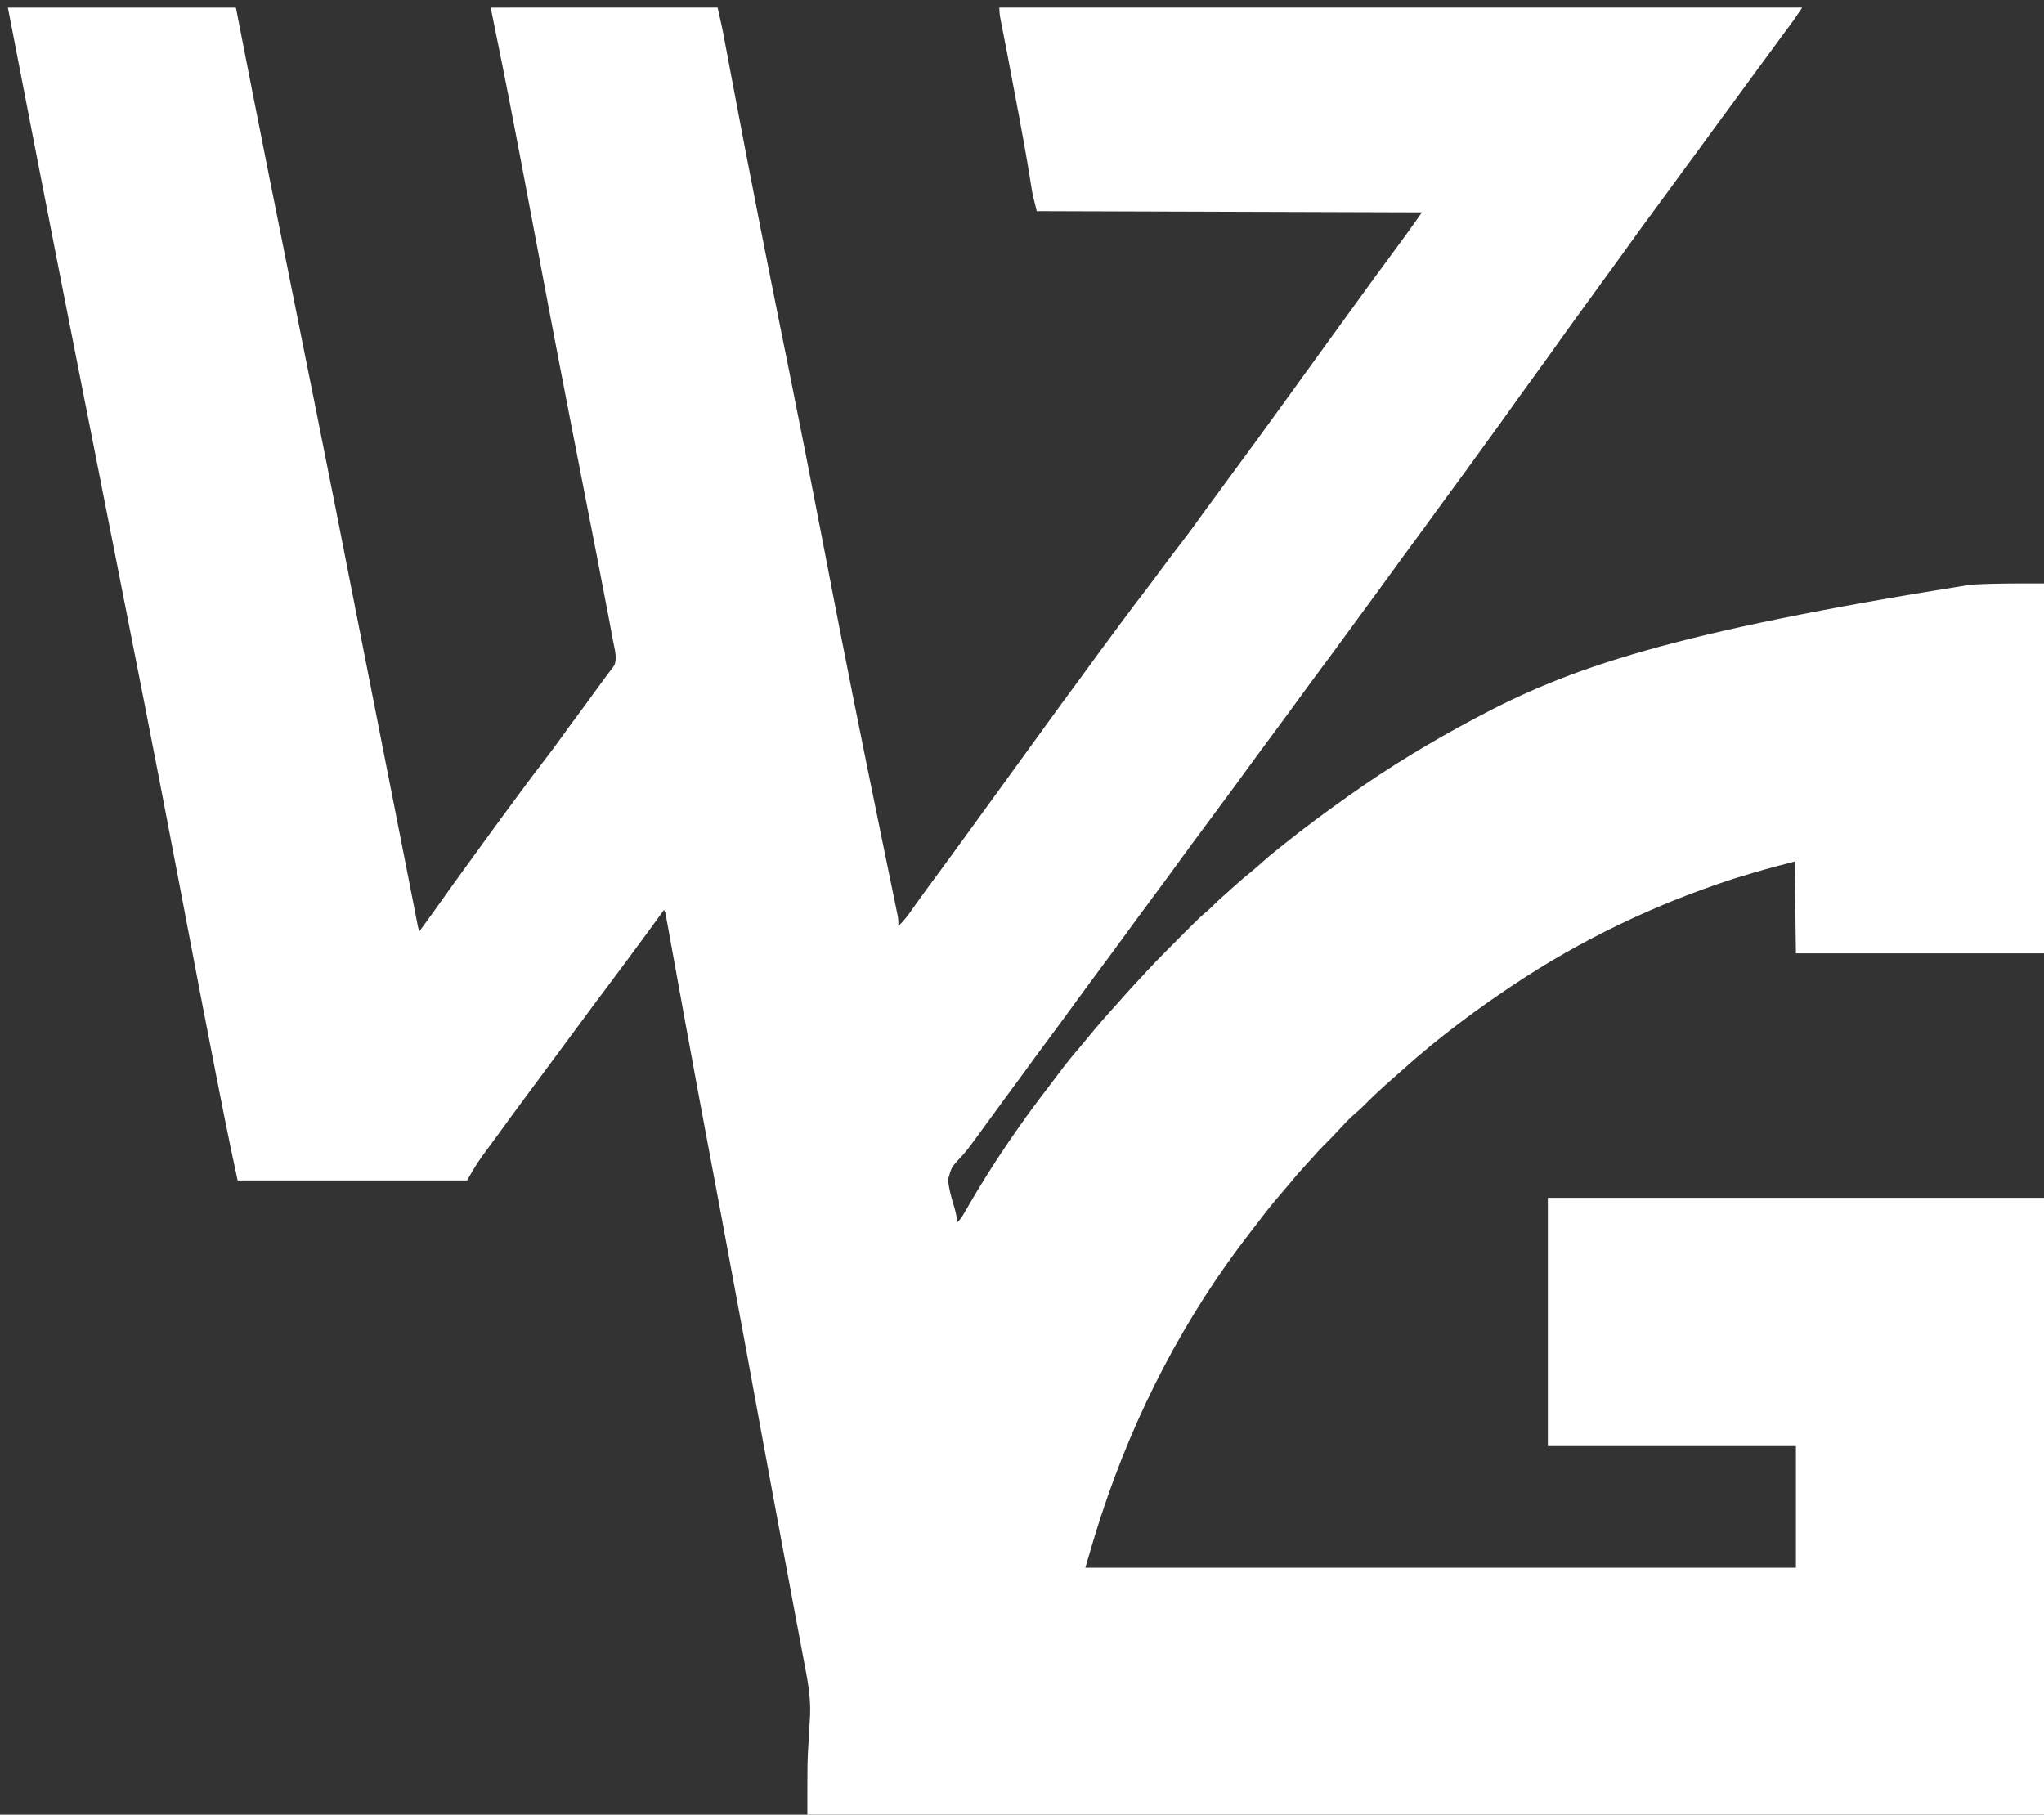 <svg width="107" height="95" viewBox="0 0 107 95" fill="none" xmlns="http://www.w3.org/2000/svg">
<rect x="0" y="0" width="107" height="95" fill="#333333" stroke="none"/>
<path d="M37.565 0.397C37.68 0.897 37.794 1.391 37.888 1.895C37.899 1.954 37.91 2.015 37.922 2.076C37.946 2.206 37.971 2.335 37.995 2.465C38.035 2.675 38.075 2.885 38.114 3.095C38.172 3.399 38.229 3.704 38.286 4.008C38.77 6.577 39.262 9.146 39.768 11.711C39.787 11.81 39.787 11.811 39.807 11.912C40.139 13.599 40.477 15.285 40.816 16.971C40.849 17.134 40.882 17.297 40.915 17.461C40.949 17.627 40.982 17.793 41.016 17.958C41.066 18.21 41.117 18.462 41.168 18.714C41.202 18.883 41.236 19.052 41.27 19.221C41.851 22.098 42.416 24.978 42.973 27.859C43.136 28.707 43.3 29.555 43.464 30.403C43.478 30.476 43.478 30.476 43.492 30.55C43.847 32.386 44.207 34.221 44.572 36.056C44.585 36.12 44.597 36.185 44.61 36.251C45.145 38.935 45.694 41.617 46.244 44.298C46.339 44.758 46.433 45.218 46.527 45.678C46.585 45.961 46.644 46.244 46.702 46.526C46.751 46.762 46.799 46.998 46.847 47.234C46.871 47.355 46.897 47.475 46.922 47.596C46.936 47.666 46.95 47.736 46.965 47.809C46.977 47.868 46.989 47.927 47.002 47.988C47.028 48.154 47.032 48.311 47.027 48.478C47.266 48.252 47.458 48.021 47.648 47.751C47.705 47.67 47.762 47.589 47.819 47.508C47.85 47.465 47.88 47.422 47.911 47.378C48.077 47.144 48.246 46.912 48.414 46.68C48.45 46.631 48.485 46.581 48.522 46.53C48.82 46.119 49.124 45.71 49.427 45.302C49.792 44.809 50.152 44.312 50.512 43.815C50.688 43.572 50.864 43.328 51.041 43.085C51.112 42.988 51.182 42.89 51.253 42.793C52.243 41.428 53.232 40.064 54.222 38.699C54.257 38.651 54.292 38.603 54.328 38.554C54.399 38.456 54.469 38.358 54.54 38.261C54.716 38.018 54.893 37.775 55.068 37.532C55.468 36.979 55.872 36.428 56.279 35.88C56.536 35.533 56.791 35.184 57.044 34.834C57.447 34.276 57.857 33.722 58.268 33.169C58.381 33.016 58.494 32.863 58.606 32.71C59.048 32.11 59.497 31.516 59.951 30.925C60.275 30.503 60.593 30.075 60.908 29.646C61.198 29.253 61.494 28.866 61.792 28.479C62.104 28.073 62.412 27.665 62.708 27.247C62.933 26.93 63.163 26.617 63.395 26.306C63.695 25.901 63.993 25.495 64.288 25.087C64.579 24.684 64.873 24.284 65.169 23.886C65.573 23.341 65.972 22.793 66.369 22.243C66.545 22 66.722 21.757 66.898 21.514C66.969 21.417 67.039 21.32 67.109 21.223C67.253 21.024 67.398 20.825 67.542 20.627C67.861 20.187 68.18 19.747 68.497 19.305C68.85 18.812 69.206 18.321 69.562 17.831C69.74 17.586 69.919 17.341 70.097 17.096C70.167 16.998 70.238 16.9 70.309 16.803C70.343 16.755 70.378 16.707 70.414 16.657C70.52 16.511 70.626 16.365 70.732 16.219C70.767 16.17 70.803 16.122 70.839 16.072C70.91 15.975 70.98 15.877 71.051 15.779C71.227 15.537 71.403 15.294 71.578 15.051C71.941 14.55 72.305 14.051 72.674 13.555C72.979 13.143 73.283 12.73 73.584 12.315C73.617 12.27 73.65 12.225 73.684 12.178C73.938 11.827 74.186 11.473 74.436 11.118C67.781 11.097 61.127 11.075 54.272 11.053C54.052 10.178 54.051 10.178 53.998 9.834C53.985 9.753 53.972 9.671 53.959 9.588C53.952 9.545 53.944 9.501 53.938 9.456C53.747 8.256 53.527 7.062 53.305 5.867C53.296 5.822 53.287 5.776 53.278 5.729C53.095 4.742 52.91 3.755 52.72 2.769C52.699 2.661 52.698 2.661 52.677 2.551C52.612 2.217 52.548 1.884 52.482 1.551C52.46 1.435 52.437 1.318 52.414 1.202C52.404 1.15 52.394 1.098 52.383 1.044C52.34 0.822 52.313 0.624 52.313 0.397H94.34C93.9 1.054 93.9 1.054 93.74 1.268C93.705 1.315 93.668 1.364 93.632 1.413C93.595 1.462 93.558 1.512 93.519 1.562C93.214 1.973 92.91 2.386 92.61 2.801C92.281 3.256 91.949 3.708 91.614 4.158C91.357 4.505 91.102 4.855 90.849 5.205C90.52 5.66 90.186 6.112 89.852 6.562C89.594 6.91 89.34 7.259 89.087 7.609C88.758 8.064 88.424 8.516 88.09 8.967C87.797 9.362 87.508 9.759 87.22 10.157C86.959 10.517 86.696 10.875 86.432 11.231C86.117 11.655 85.806 12.081 85.5 12.51C85.309 12.778 85.115 13.044 84.922 13.31C84.886 13.36 84.85 13.409 84.814 13.46C84.741 13.56 84.668 13.661 84.595 13.762C84.417 14.007 84.239 14.251 84.061 14.496C83.991 14.594 83.92 14.692 83.85 14.789C83.815 14.837 83.779 14.885 83.743 14.935C83.425 15.373 83.425 15.374 83.319 15.52C83.249 15.617 83.178 15.714 83.107 15.812C82.93 16.056 82.752 16.301 82.574 16.545C82.23 17.019 81.887 17.494 81.549 17.973C81.106 18.6 80.654 19.221 80.202 19.842C79.822 20.365 79.442 20.888 79.069 21.416C78.696 21.944 78.317 22.468 77.936 22.991C77.795 23.186 77.652 23.382 77.511 23.577C77.405 23.723 77.298 23.87 77.192 24.016C77.052 24.209 76.912 24.404 76.772 24.598C76.367 25.157 75.959 25.714 75.547 26.269C75.326 26.566 75.108 26.864 74.893 27.166C74.64 27.521 74.382 27.873 74.122 28.223C73.678 28.82 73.241 29.422 72.805 30.025C72.335 30.675 71.862 31.323 71.384 31.968C71.126 32.315 70.871 32.664 70.618 33.015C70.139 33.677 69.652 34.333 69.165 34.989C68.755 35.542 68.346 36.095 67.942 36.652C67.463 37.315 66.977 37.972 66.489 38.628C66.079 39.181 65.67 39.733 65.267 40.291C64.863 40.849 64.455 41.403 64.045 41.955C63.854 42.212 63.663 42.47 63.473 42.727C63.244 43.037 63.015 43.347 62.785 43.656C62.414 44.157 62.043 44.659 61.678 45.164C61.199 45.826 60.712 46.483 60.225 47.14C59.815 47.692 59.405 48.245 59.002 48.803C58.523 49.465 58.036 50.122 57.549 50.778C57.139 51.331 56.729 51.884 56.326 52.441C55.847 53.104 55.36 53.761 54.873 54.417C54.427 55.017 53.984 55.62 53.546 56.226C53.252 56.632 52.953 57.035 52.654 57.438C52.397 57.785 52.142 58.134 51.889 58.484C51.636 58.833 51.384 59.182 51.127 59.527C51.051 59.63 50.974 59.734 50.899 59.838C50.705 60.106 50.507 60.356 50.279 60.597C49.808 61.102 49.807 61.102 49.628 61.748C49.674 62.258 49.812 62.74 49.964 63.227C50.038 63.493 50.095 63.728 50.095 64.007C50.264 63.854 50.369 63.693 50.481 63.495C50.518 63.432 50.555 63.369 50.593 63.304C50.632 63.236 50.67 63.167 50.71 63.098C51.953 60.955 53.352 58.893 54.865 56.931C55.057 56.681 55.247 56.43 55.435 56.178C55.759 55.742 56.097 55.322 56.452 54.911C56.608 54.73 56.76 54.547 56.91 54.362C57.406 53.756 57.919 53.165 58.447 52.586C58.564 52.457 58.68 52.326 58.794 52.194C59.092 51.854 59.402 51.523 59.711 51.192C59.813 51.083 59.914 50.972 60.015 50.862C60.605 50.223 61.221 49.609 61.837 48.994L61.972 48.859C62.854 47.979 62.854 47.978 63.24 47.656C63.356 47.557 63.463 47.45 63.57 47.341C63.764 47.145 63.967 46.964 64.176 46.785C64.342 46.64 64.505 46.491 64.668 46.342C64.964 46.073 65.269 45.819 65.581 45.568C65.754 45.426 65.921 45.279 66.087 45.128C66.344 44.896 66.608 44.677 66.88 44.463C67.012 44.359 67.144 44.254 67.274 44.148C68.326 43.3 69.418 42.503 70.52 41.721C70.57 41.685 70.62 41.649 70.672 41.612C72.743 40.137 74.931 38.822 77.177 37.627C77.237 37.595 77.237 37.595 77.299 37.562C82.127 34.993 87.342 33.129 103.15 30.61C103.218 30.607 103.286 30.602 103.355 30.599C104.572 30.534 105.78 30.545 107 30.545V49.907H94.014C93.992 48.321 93.97 46.734 93.948 45.1C92.368 45.513 92.368 45.512 90.808 45.984C90.759 46 90.71 46.017 90.659 46.033C86.644 47.343 82.777 49.195 79.265 51.532C79.21 51.569 79.155 51.605 79.099 51.643C78.246 52.212 77.41 52.801 76.59 53.416C76.551 53.445 76.511 53.475 76.471 53.505C75.392 54.315 74.343 55.173 73.343 56.078C73.211 56.197 73.078 56.314 72.943 56.43C72.388 56.913 71.854 57.411 71.336 57.934C71.202 58.065 71.068 58.186 70.924 58.306C70.619 58.565 70.353 58.86 70.082 59.153C69.854 59.4 69.623 59.642 69.383 59.877C69.162 60.094 68.954 60.317 68.752 60.552C68.627 60.694 68.499 60.832 68.37 60.971C68.059 61.304 67.763 61.645 67.477 62C67.336 62.171 67.192 62.339 67.046 62.506C66.607 63.008 66.2 63.53 65.798 64.061C65.693 64.199 65.588 64.335 65.481 64.472C62.012 68.925 59.399 73.984 57.648 79.333C57.625 79.404 57.624 79.404 57.601 79.477C57.32 80.337 57.071 81.202 56.816 82.07H94.014V75.703H81.027V62.708H107V95H42.264C42.264 92.17 42.263 92.169 42.328 91.186C42.334 91.086 42.342 90.986 42.348 90.886C42.35 90.842 42.353 90.798 42.355 90.753C42.367 90.552 42.377 90.351 42.387 90.15C42.393 90.013 42.401 89.875 42.408 89.738C42.445 88.789 42.26 87.877 42.082 86.948C42.036 86.705 41.991 86.462 41.946 86.219C41.868 85.796 41.788 85.374 41.708 84.951C41.579 84.27 41.452 83.589 41.325 82.907C41.281 82.671 41.237 82.434 41.193 82.198C41.182 82.138 41.17 82.079 41.159 82.018C41.08 81.591 41 81.164 40.92 80.737C40.598 79.02 40.28 77.302 39.965 75.583C39.943 75.462 39.921 75.341 39.898 75.219C39.809 74.733 39.719 74.246 39.63 73.76C39.382 72.408 39.134 71.057 38.885 69.705C38.874 69.645 38.862 69.584 38.851 69.522C38.513 67.694 38.173 65.865 37.831 64.037C37.821 63.981 37.811 63.925 37.8 63.867C37.614 62.875 37.428 61.883 37.241 60.891C36.797 58.523 36.354 56.156 35.922 53.786C35.913 53.735 35.903 53.684 35.894 53.631C35.707 52.608 35.521 51.585 35.336 50.562C35.273 50.217 35.21 49.872 35.148 49.526C35.105 49.291 35.063 49.054 35.02 48.818C34.995 48.679 34.97 48.539 34.944 48.399C34.933 48.336 34.921 48.273 34.909 48.208C34.899 48.151 34.889 48.093 34.878 48.034C34.869 47.985 34.86 47.935 34.851 47.884C34.828 47.758 34.828 47.758 34.759 47.634C34.738 47.663 34.717 47.692 34.695 47.722C34.173 48.445 33.644 49.164 33.112 49.881C32.996 50.038 32.88 50.196 32.764 50.353C32.377 50.877 31.988 51.4 31.596 51.919C31.228 52.406 30.866 52.898 30.503 53.389C30.312 53.647 30.121 53.905 29.93 54.163C29.854 54.266 29.777 54.369 29.701 54.472C28.331 56.324 28.331 56.324 28.217 56.478C28.141 56.581 28.064 56.684 27.988 56.787C27.797 57.045 27.606 57.303 27.415 57.56C26.971 58.158 26.531 58.759 26.095 59.362C25.951 59.561 25.806 59.759 25.66 59.957C25.002 60.844 25.001 60.844 24.447 61.798H12.44C12.206 60.707 11.972 59.617 11.756 58.523C11.729 58.386 11.702 58.25 11.675 58.114C11.602 57.748 11.53 57.38 11.458 57.014C11.412 56.779 11.366 56.544 11.319 56.31C10.802 53.688 10.298 51.065 9.8 48.44C9.647 47.634 9.493 46.828 9.34 46.022C9.331 45.975 9.322 45.927 9.312 45.879C8.223 40.151 7.095 34.431 4.856 23.102C4.837 23.005 4.818 22.908 4.799 22.811C4.742 22.524 4.684 22.235 4.627 21.947C4.552 21.567 4.477 21.187 4.401 20.807C4.392 20.76 4.383 20.713 4.373 20.665C3.526 16.394 2.689 12.121 1.857 7.847C1.729 7.189 1.601 6.53 1.473 5.872C1.117 4.048 0.764 2.224 0.413 0.399H12.349C13.439 6.006 14.581 11.711 15.937 18.451C15.989 18.711 16.041 18.971 16.094 19.231C16.104 19.282 16.114 19.334 16.125 19.387C16.227 19.894 16.33 20.401 16.432 20.908C16.452 21.009 16.472 21.109 16.492 21.21C17.241 24.93 17.975 28.653 18.704 32.377C19.178 34.798 19.655 37.218 20.133 39.639C20.2 39.98 20.268 40.323 20.335 40.664C20.346 40.719 20.357 40.774 20.368 40.83C20.411 41.049 20.455 41.267 20.498 41.486C20.612 42.063 20.725 42.64 20.839 43.217C20.878 43.417 20.918 43.617 20.957 43.816C20.966 43.865 20.977 43.913 20.986 43.963C21.117 44.625 21.247 45.287 21.377 45.949C21.436 46.25 21.495 46.55 21.554 46.851C21.585 47.01 21.616 47.17 21.648 47.329C21.689 47.544 21.731 47.76 21.773 47.975C21.786 48.038 21.798 48.101 21.811 48.166C21.822 48.223 21.833 48.28 21.845 48.339C21.854 48.388 21.864 48.438 21.874 48.488C21.899 48.613 21.899 48.614 21.968 48.738C22.384 48.167 22.8 47.594 23.208 47.017C23.581 46.489 23.96 45.964 24.341 45.441C24.483 45.246 24.624 45.051 24.766 44.855C24.872 44.709 24.978 44.563 25.084 44.417C25.225 44.223 25.366 44.029 25.506 43.835C25.981 43.179 26.461 42.526 26.943 41.876C27.057 41.723 27.169 41.569 27.282 41.416C27.686 40.868 28.095 40.324 28.51 39.784C28.822 39.378 29.13 38.97 29.426 38.553C29.651 38.236 29.882 37.923 30.113 37.611C30.486 37.109 30.857 36.605 31.222 36.097C31.365 35.898 31.51 35.701 31.657 35.505C31.73 35.407 31.802 35.309 31.875 35.211C31.926 35.145 31.927 35.145 31.979 35.077C32.01 35.035 32.04 34.992 32.072 34.948C32.113 34.894 32.113 34.894 32.155 34.838C32.317 34.466 32.181 34.007 32.107 33.623C32.096 33.56 32.083 33.497 32.071 33.433C32.032 33.221 31.992 33.009 31.952 32.797C31.923 32.642 31.893 32.487 31.864 32.332C31.488 30.334 31.095 28.34 30.704 26.345C30.452 25.058 30.201 23.77 29.95 22.482C29.938 22.422 29.926 22.361 29.914 22.298C29.494 20.142 29.078 17.986 28.669 15.828C28.649 15.723 28.649 15.722 28.629 15.614C28.431 14.57 28.234 13.526 28.037 12.482C27.809 11.272 27.58 10.062 27.352 8.852C27.338 8.779 27.325 8.706 27.311 8.632C26.877 6.338 26.431 4.048 25.963 1.761C25.87 1.307 25.779 0.853 25.688 0.399H26.718V0.397H37.565Z" fill="white"/>
</svg>
